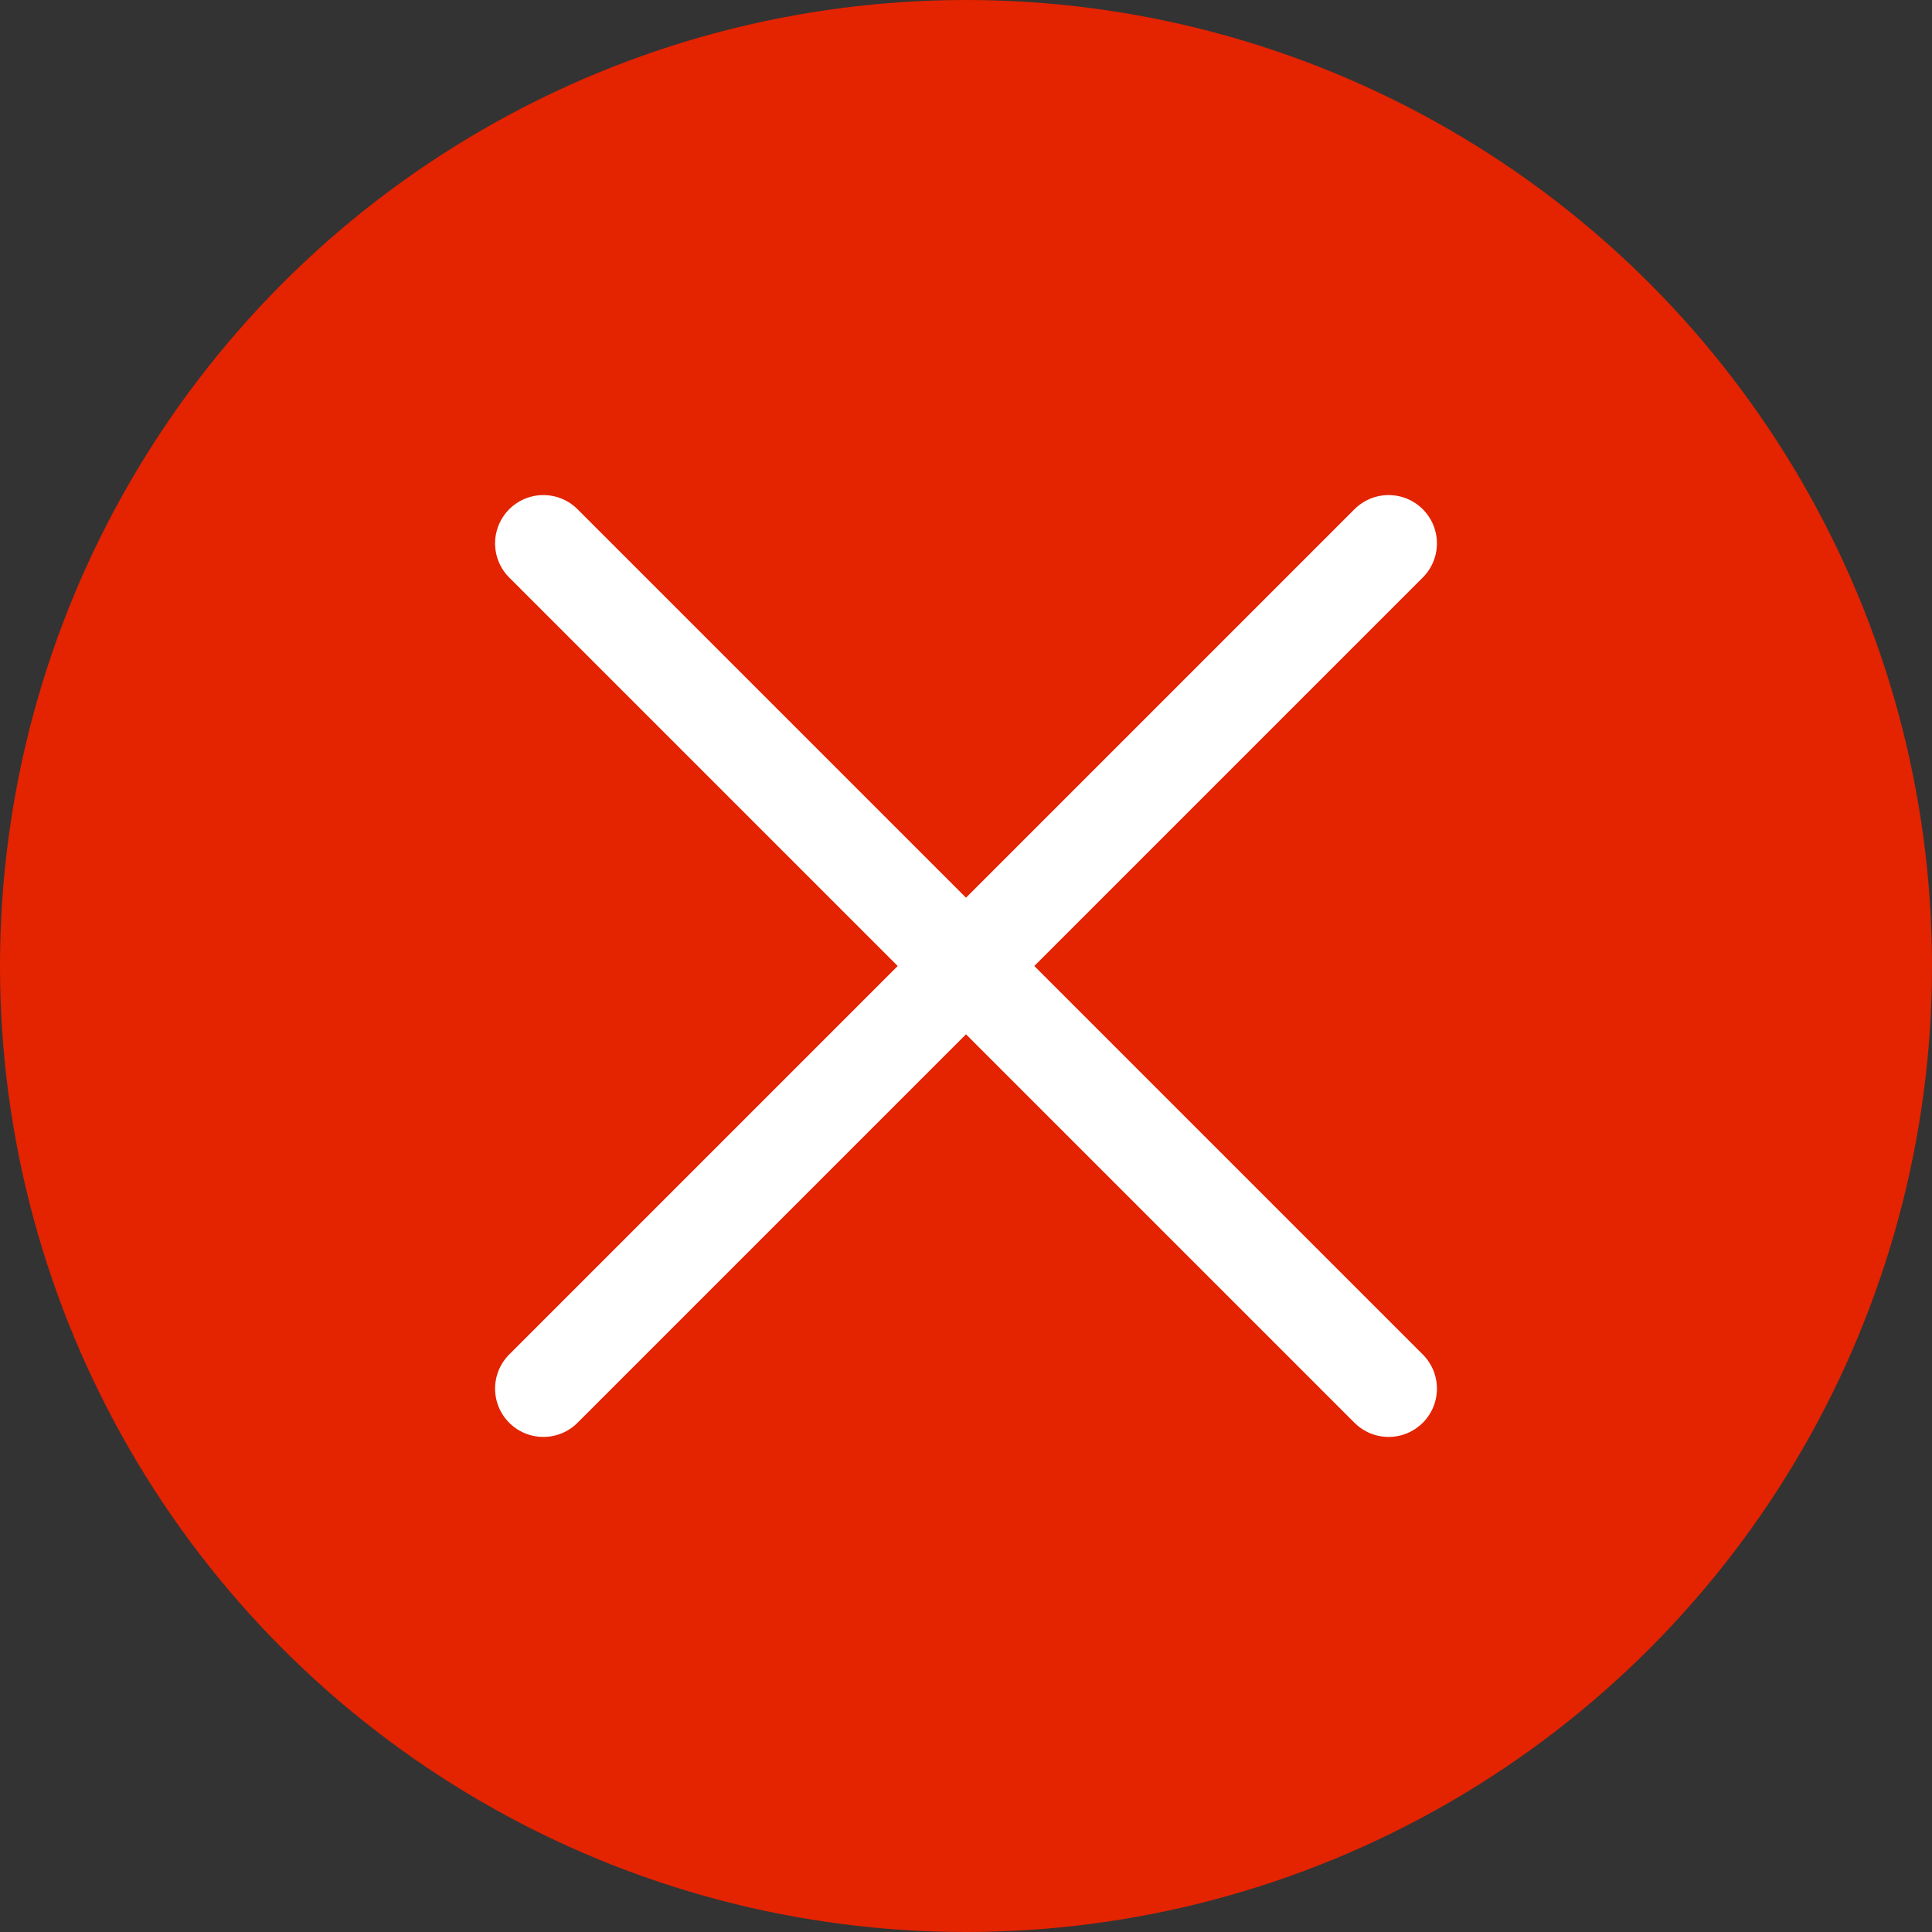 <svg width="40" height="40" viewBox="0 0 40 40" fill="none" xmlns="http://www.w3.org/2000/svg">
<rect x="0" y="0" width="40" height="40" fill="#333333" stroke="none"/>
<g id="close-button">
<circle id="BG" cx="20" cy="20" r="20" fill="#E42300"/>
<g id="bytesize:close" clip-path="url(#clip0_1723_8326)">
<g id="Group">
<path id="Vector" d="M28.75 28.75L11.25 11.25M11.25 28.75L28.75 11.25L11.25 28.75Z" stroke="white" stroke-width="2" stroke-linecap="round" stroke-linejoin="round"/>
</g>
</g>
</g>
<defs>
<clipPath id="clip0_1723_8326">
<rect width="20" height="20" fill="white" transform="translate(10 10)"/>
</clipPath>
</defs>
</svg>
